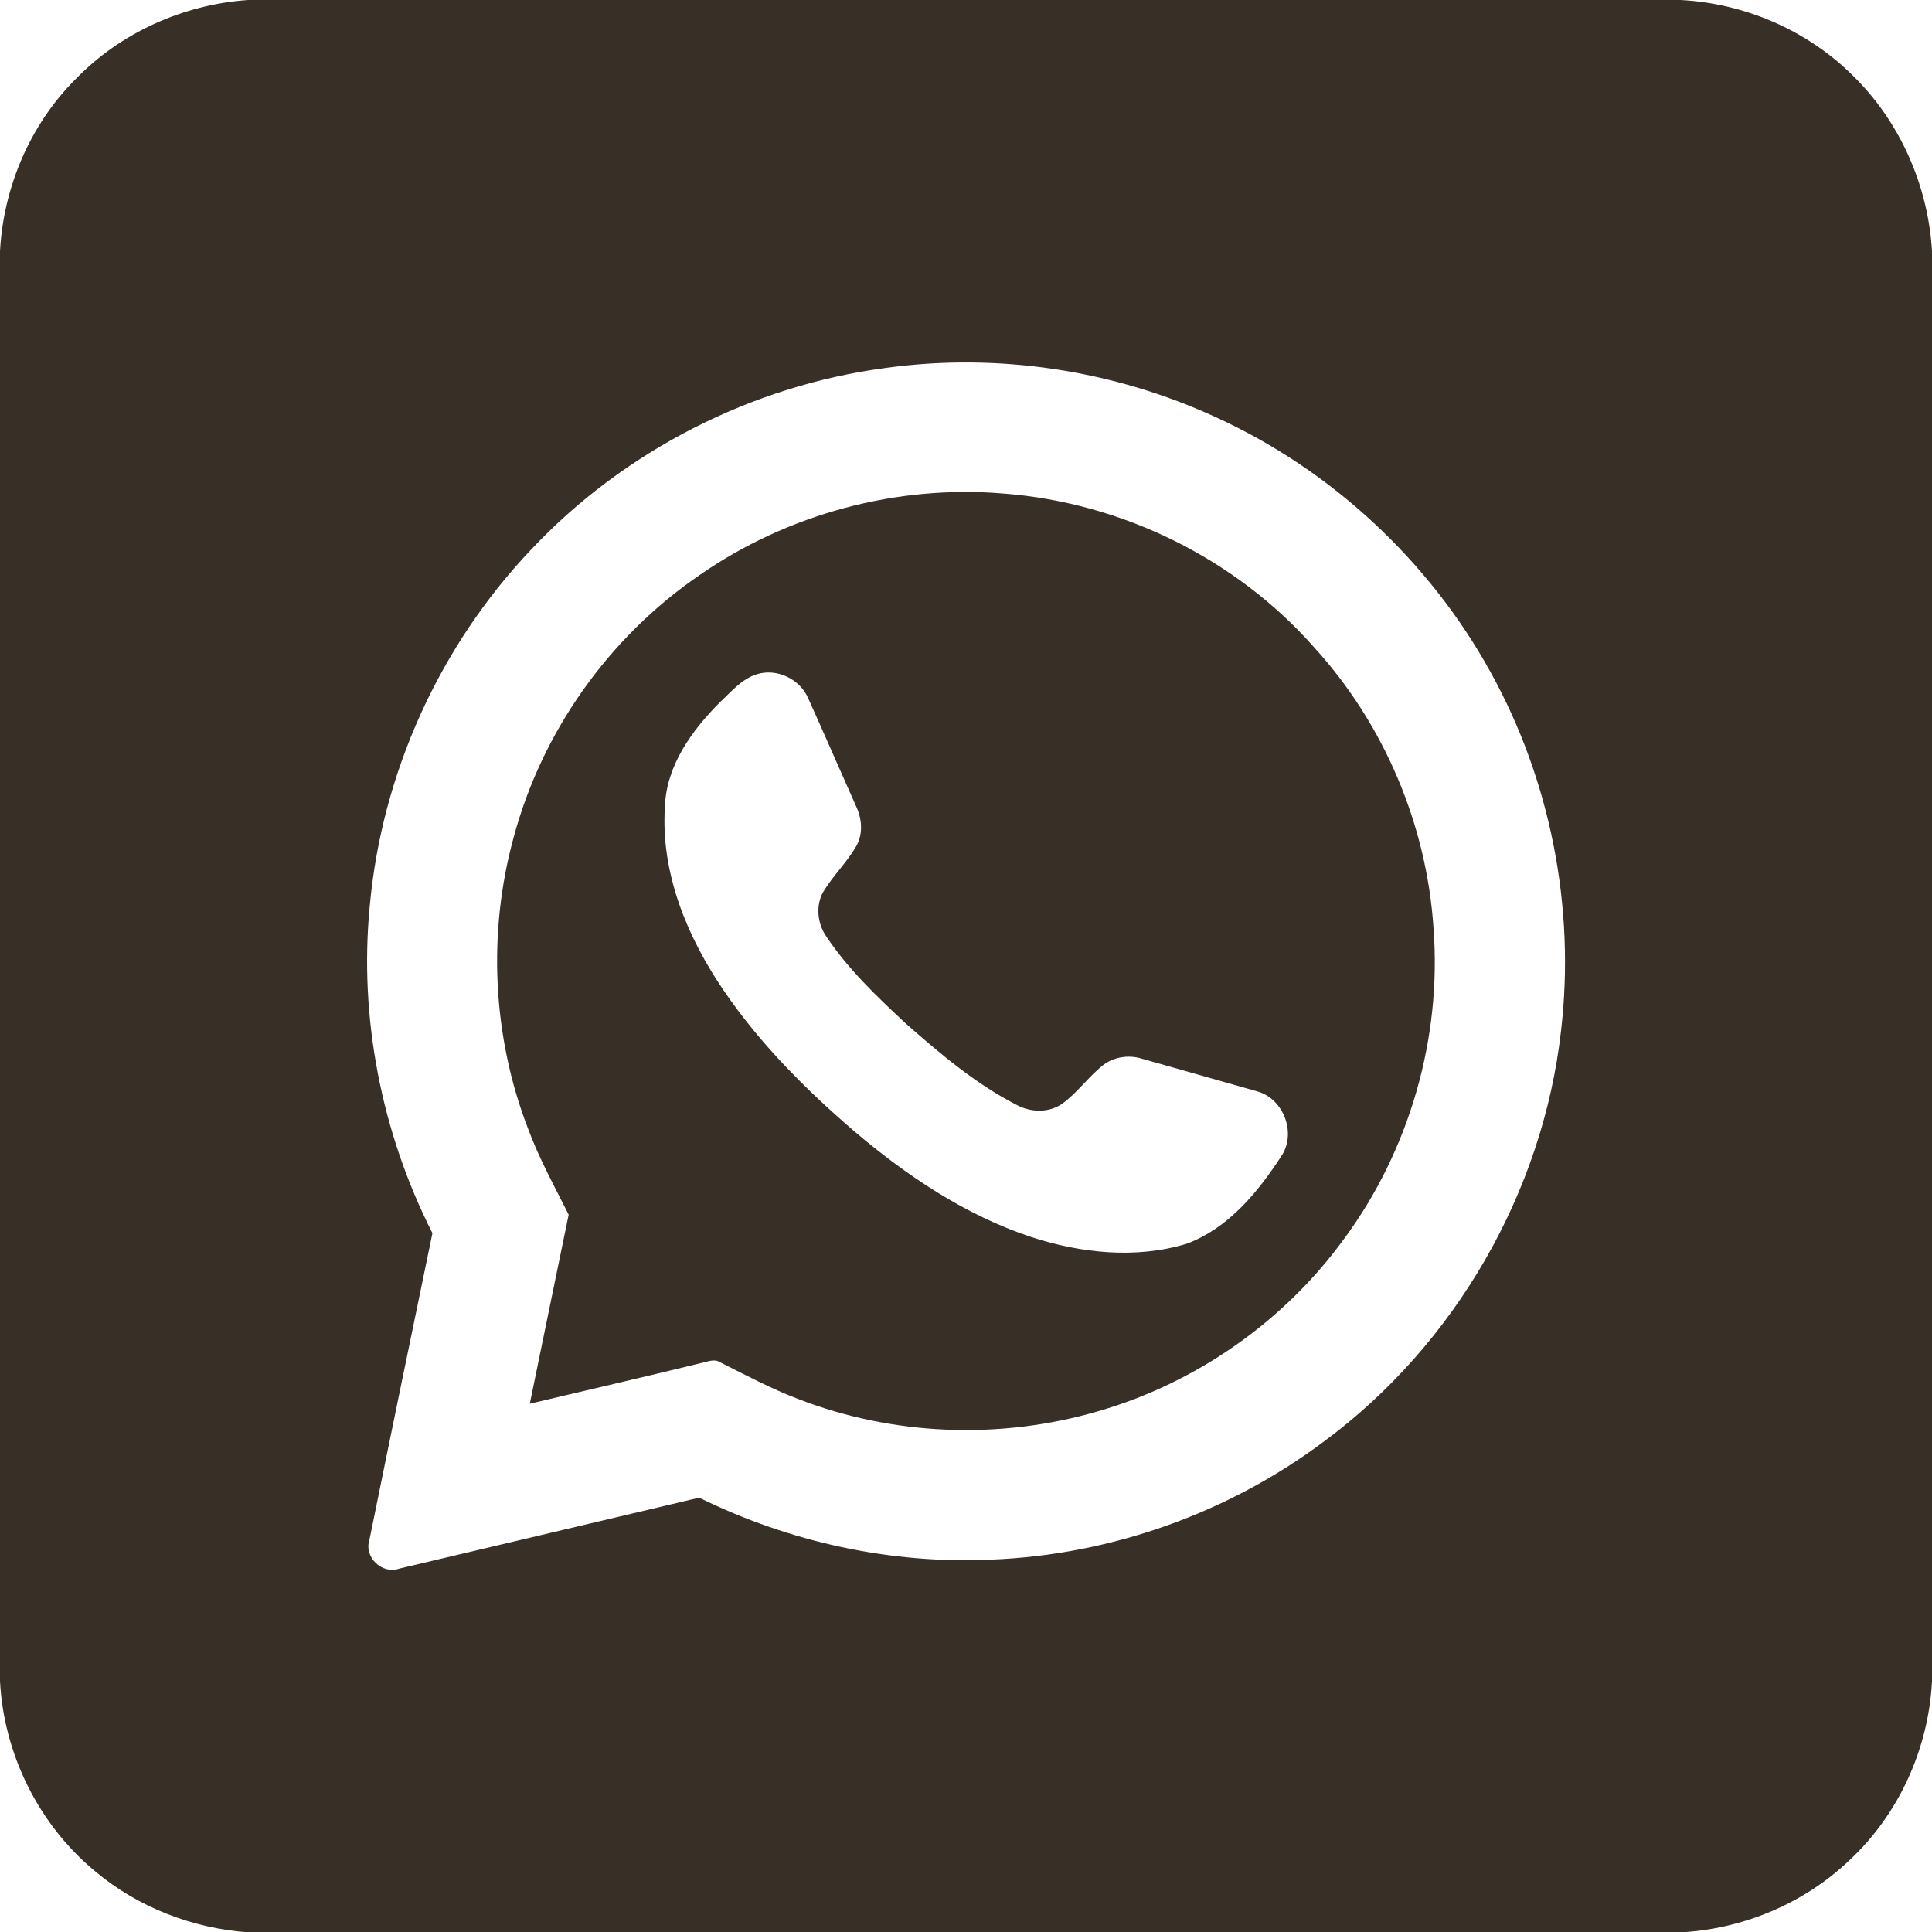 <?xml version="1.0" encoding="UTF-8"?> <svg xmlns="http://www.w3.org/2000/svg" xmlns:xlink="http://www.w3.org/1999/xlink" version="1.1" id="Слой_1" x="0px" y="0px" viewBox="0 0 512 512" style="enable-background:new 0 0 512 512;" xml:space="preserve"> <style type="text/css"> .st0{fill:#382F26;} </style> <g id="_x23_000000ff"> <path class="st0" d="M65.7,0h379.7c17,0.9,33.5,8,45.6,20c12.5,12.2,20,29.2,21,46.6v378.9c-0.9,17.9-8.8,35.4-22,47.6 c-12,11.4-28.1,18.1-44.6,19H66c-14.8-1-29.4-6.6-40.8-16.2C10.2,483.5,1,464.8,0,445.5V66.6C0.9,49.6,8,33,20,21 C32,8.6,48.6,1.2,65.7,0 M234.8,97.5c-35.6,4.7-69.5,22-94.1,48.2c-24.2,25.5-39.5,59.2-42.7,94.3c-2.9,29.7,3.1,60.2,16.6,86.8 c-5.6,27.1-11.2,54.2-16.7,81.3c-1.5,4.6,3.4,9.2,7.9,7.6c26.5-6.3,53-12.5,79.5-18.8c24,11.8,51,17.7,77.7,16.4 c31.6-1.3,62.7-12.4,88-31.4c34.6-25.6,57.9-66,62.7-108.8c3.8-32.6-2.8-66.3-18.7-95c-16.2-29.4-42-53.4-72.5-67.4 C295.3,98.1,264.5,93.4,234.8,97.5z"></path> <path class="st0" d="M185.4,152.4c23.3-16.2,52.3-24,80.6-21.6c31.3,2.4,61.5,17.2,82.3,40.8c18.5,20.3,29.8,47,31.6,74.4 c2.2,29.1-6.4,58.9-23.7,82.3C340.3,350.2,317,366.5,291,374c-26,7.6-54.4,6.5-79.6-3.3c-7.1-2.7-13.8-6.3-20.6-9.7 c-1.5-1-3.3-0.1-4.9,0.2c-15.1,3.7-30.3,7.2-45.5,10.8c3.4-16.7,6.9-33.4,10.3-50.1c-3.8-7.6-7.9-15-10.8-22.9 c-9.4-24.4-10.7-51.8-3.8-77C143.6,193.9,161.4,168.8,185.4,152.4 M200.5,178.7c-4,1.3-6.7,4.6-9.6,7.3c-7.5,7.5-14.4,16.9-14.7,28 c-1.1,17.4,5.9,34.3,15.6,48.5c9.6,14.1,21.7,26.2,34.6,37.3c13.9,11.8,29.4,22.2,46.8,28c13.2,4.3,27.8,5.9,41.3,1.8 c11-4.1,18.8-13.6,25-23.1c4.2-6.1,0.7-15.4-6.4-17.3c-10.2-2.9-20.4-5.8-30.7-8.7c-3.4-1-7.3-0.4-10.1,1.8 c-3.9,3.1-6.8,7.3-10.8,10.2c-3.6,2.5-8.4,2.3-12.1,0.3c-10.9-5.6-20.3-13.6-29.4-21.6c-7.6-7.1-15.2-14.3-21-23 c-2.4-3.4-2.9-8.3-0.8-11.9c2.6-4.3,6.3-7.8,8.8-12.2c1.8-3.3,1.4-7.3-0.2-10.6c-4.2-9.4-8.3-18.9-12.6-28.4 C212,179.9,205.8,177,200.5,178.7z"></path> </g> </svg> 